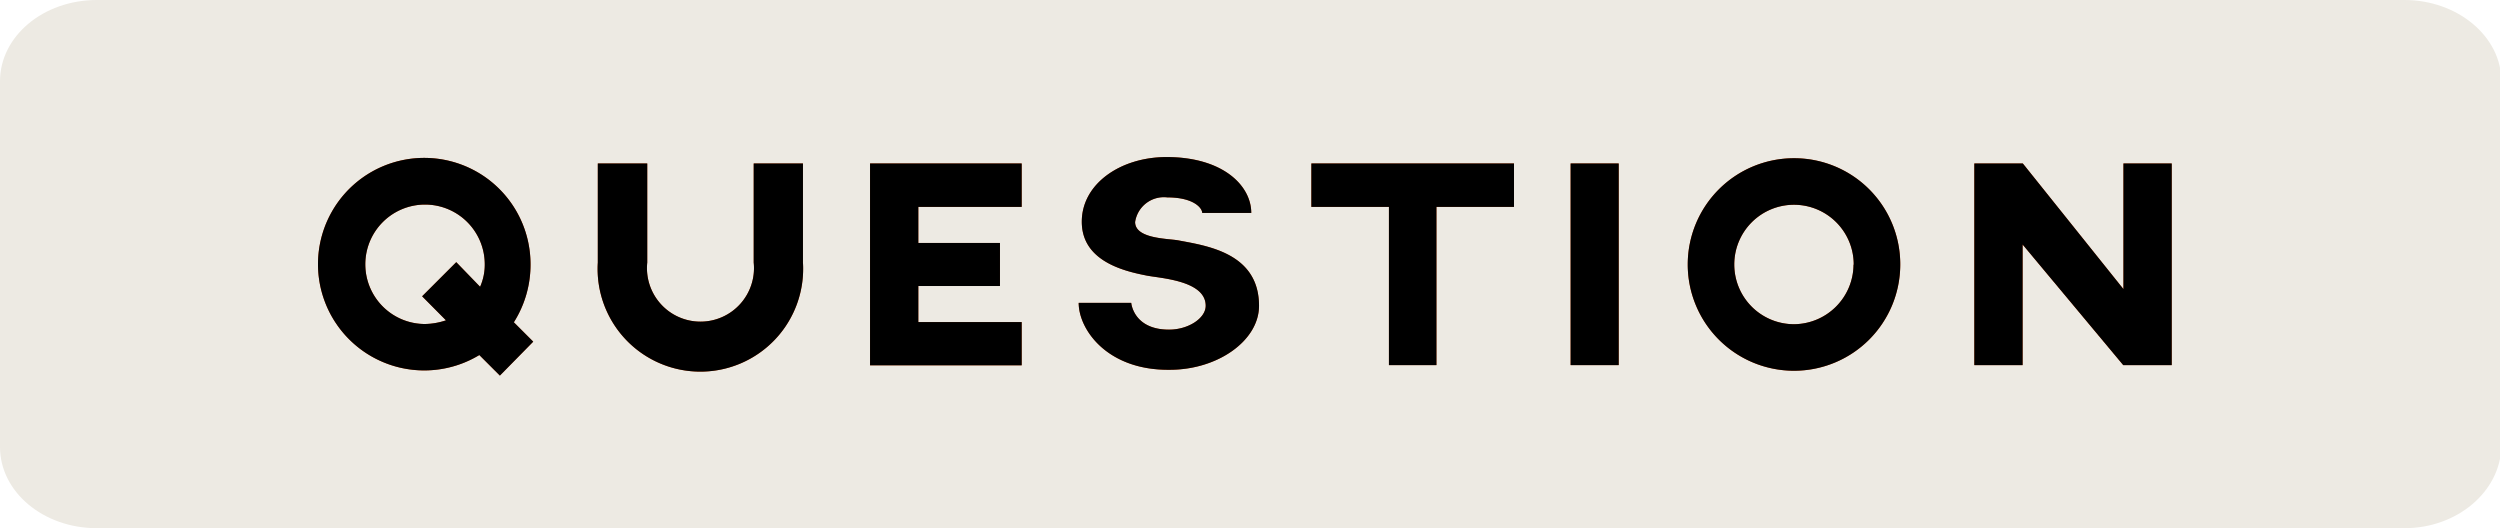 <svg xmlns="http://www.w3.org/2000/svg" viewBox="0 0 128.93 27.24"><defs><style>.cls-1{fill:#edeae3;}.cls-2{fill:#db5514;}</style></defs><g id="レイヤー_2" data-name="レイヤー 2"><g id="design"><path class="cls-1" d="M124,27.24H5C2.22,27.24,0,25.36,0,23.05V4.19C0,1.88,2.22,0,5,0H124c2.74,0,5,1.88,5,4.19V23.05C128.93,25.36,126.72,27.24,124,27.24Z"/><path class="cls-2" d="M25.78,19.37l-1.06-1.06a5.48,5.48,0,1,1,2.64-4.69,5.54,5.54,0,0,1-.86,3l1,1ZM23,16.52l-1.23-1.24,1.76-1.76,1.23,1.27A2.81,2.81,0,0,0,25,13.62a3.08,3.08,0,1,0-3.09,3.09A3.56,3.56,0,0,0,23,16.52Z"/><path class="cls-2" d="M41.41,8.43v5.11a5.3,5.3,0,1,1-10.58,0V8.43h2.55v5.11a2.76,2.76,0,1,0,5.49,0V8.43Z"/><path class="cls-2" d="M47.36,10.67v1.86h4.21v2.22H47.36v1.86h5.33v2.23H44.87V8.43h7.82v2.24Z"/><path class="cls-2" d="M55.63,15.62h2.71S58.45,17,60.29,17c1,0,1.89-.59,1.89-1.23,0-1.33-2.42-1.42-3.1-1.57-1.22-.24-3.28-.78-3.29-2.75s2-3.35,4.37-3.35c2.93,0,4.37,1.49,4.37,2.88H62c0-.25-.44-.8-1.8-.8a1.5,1.5,0,0,0-1.66,1.27c0,.85,1.62.85,2.19.94,1.46.28,4.2.63,4.2,3.38,0,1.79-2.12,3.3-4.6,3.3C57.11,19.11,55.63,17,55.63,15.62Z"/><path class="cls-2" d="M78.08,10.67h-4v8.16H71.63V10.67h-4V8.43H78.08Z"/><path class="cls-2" d="M83.48,8.43v10.4H81V8.43Z"/><path class="cls-2" d="M98,13.65a5.48,5.48,0,1,1-5.47-5.49A5.47,5.47,0,0,1,98,13.65Zm-2.4,0a3.08,3.08,0,1,0-3.07,3.07A3.09,3.09,0,0,0,95.59,13.65Z"/><path class="cls-2" d="M112,8.43v10.4h-2.5l-5.19-6.22v6.22h-2.49V8.43h2.5l5.19,6.48V8.43Z"/><path d="M25.78,19.37l-1.06-1.06a5.48,5.48,0,1,1,2.64-4.69,5.54,5.54,0,0,1-.86,3l1,1ZM23,16.52l-1.23-1.24,1.76-1.76,1.23,1.27A2.81,2.81,0,0,0,25,13.62a3.08,3.08,0,1,0-3.09,3.09A3.56,3.56,0,0,0,23,16.52Z"/><path d="M41.41,8.43v5.11a5.3,5.3,0,1,1-10.58,0V8.43h2.55v5.11a2.76,2.76,0,1,0,5.49,0V8.43Z"/><path d="M47.36,10.67v1.86h4.21v2.22H47.36v1.86h5.33v2.23H44.87V8.43h7.82v2.24Z"/><path d="M55.63,15.62h2.71S58.45,17,60.29,17c1,0,1.89-.59,1.89-1.23,0-1.33-2.42-1.42-3.1-1.57-1.22-.24-3.28-.78-3.29-2.75s2-3.35,4.37-3.35c2.93,0,4.37,1.49,4.37,2.88H62c0-.25-.44-.8-1.8-.8a1.5,1.5,0,0,0-1.66,1.27c0,.85,1.62.85,2.19.94,1.46.28,4.2.63,4.2,3.38,0,1.79-2.12,3.3-4.6,3.3C57.11,19.11,55.63,17,55.63,15.62Z"/><path d="M78.08,10.67h-4v8.16H71.63V10.67h-4V8.43H78.08Z"/><path d="M83.48,8.43v10.4H81V8.43Z"/><path d="M98,13.65a5.48,5.48,0,1,1-5.47-5.49A5.47,5.47,0,0,1,98,13.65Zm-2.4,0a3.08,3.08,0,1,0-3.07,3.07A3.09,3.09,0,0,0,95.59,13.65Z"/><path d="M112,8.43v10.4h-2.5l-5.19-6.22v6.22h-2.49V8.43h2.5l5.19,6.48V8.43Z"/></g></g></svg>